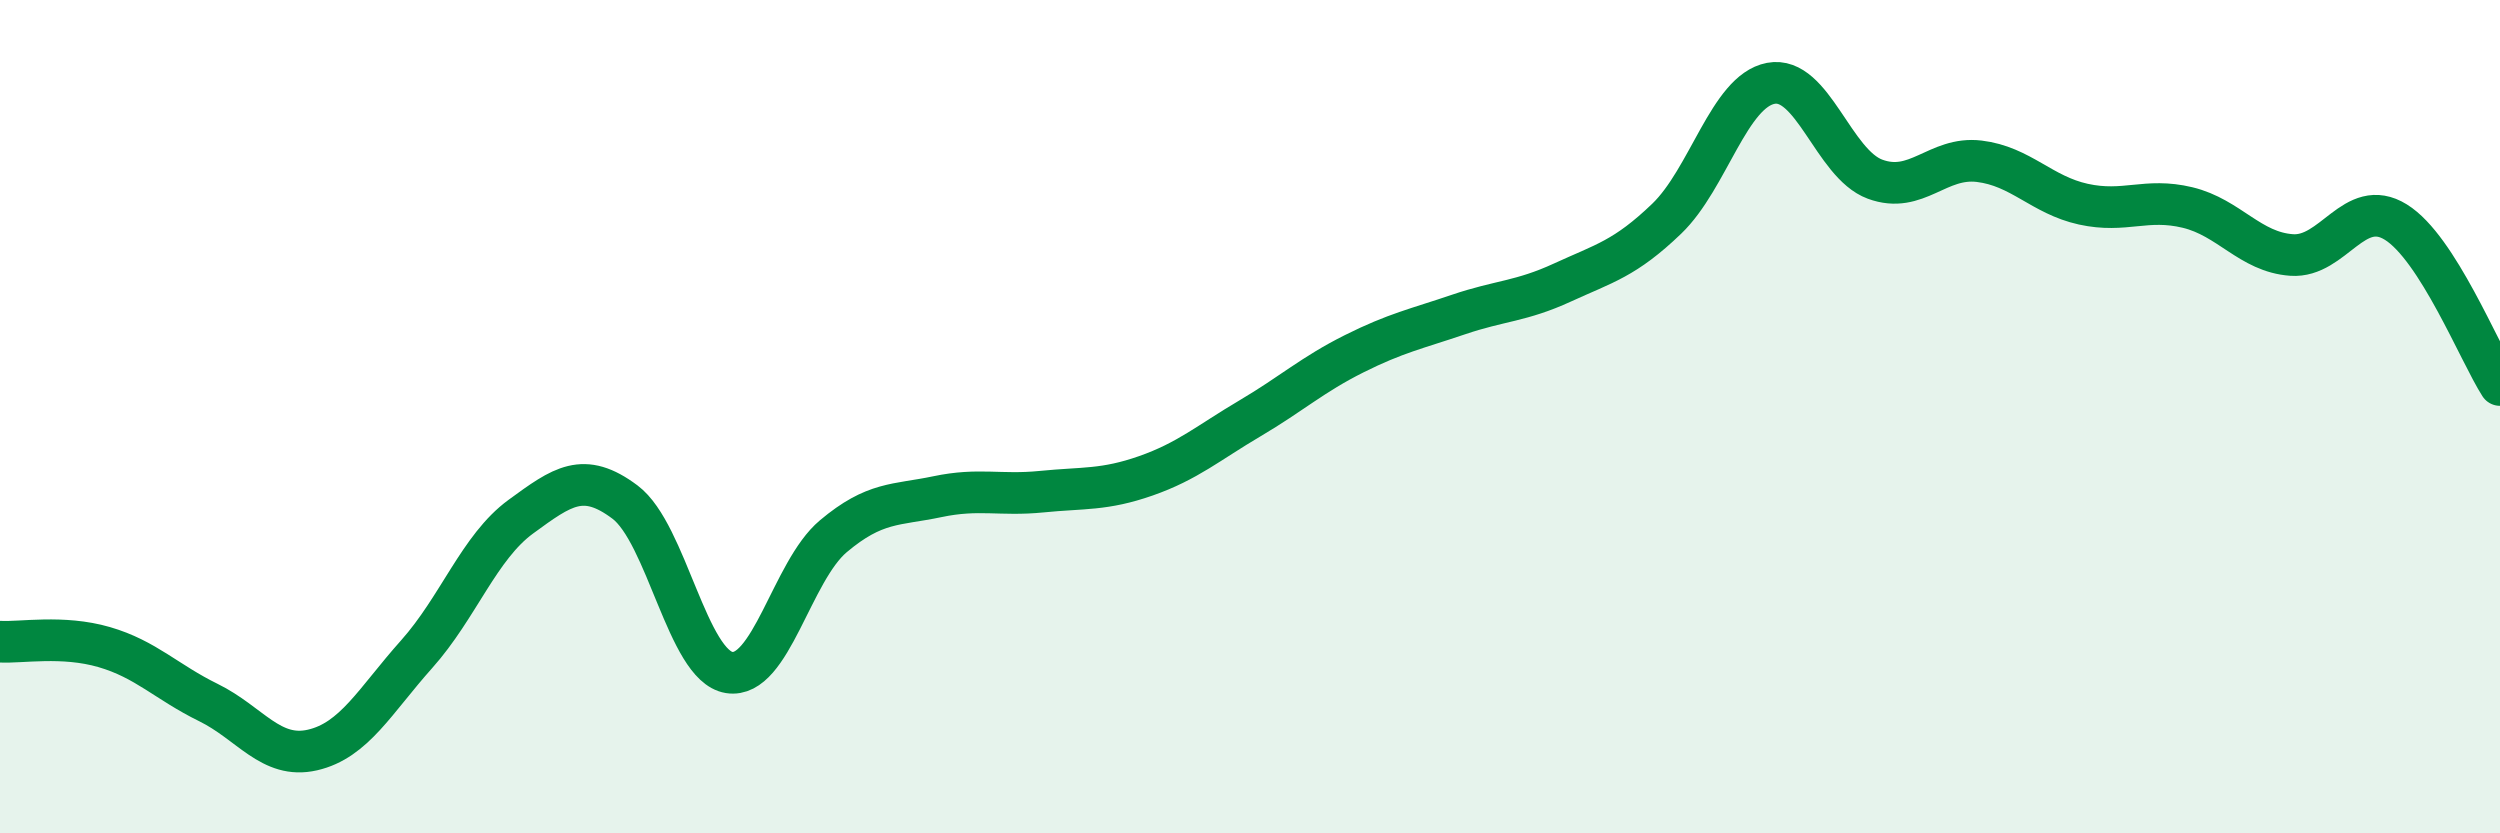
    <svg width="60" height="20" viewBox="0 0 60 20" xmlns="http://www.w3.org/2000/svg">
      <path
        d="M 0,15.4 C 0.5,15.43 1.5,15.24 2.5,15.53 C 3.5,15.82 4,16.37 5,16.86 C 6,17.35 6.5,18.23 7.5,18 C 8.5,17.77 9,16.82 10,15.7 C 11,14.58 11.5,13.13 12.5,12.4 C 13.5,11.67 14,11.3 15,12.05 C 16,12.8 16.5,15.98 17.5,16.14 C 18.5,16.3 19,13.71 20,12.87 C 21,12.03 21.5,12.13 22.5,11.92 C 23.5,11.71 24,11.9 25,11.8 C 26,11.7 26.5,11.77 27.5,11.42 C 28.5,11.07 29,10.63 30,10.04 C 31,9.45 31.5,8.99 32.5,8.49 C 33.5,7.99 34,7.89 35,7.55 C 36,7.21 36.5,7.24 37.5,6.78 C 38.5,6.32 39,6.21 40,5.25 C 41,4.29 41.5,2.19 42.5,2 C 43.5,1.81 44,3.93 45,4.3 C 46,4.67 46.5,3.75 47.5,3.87 C 48.5,3.99 49,4.68 50,4.9 C 51,5.12 51.5,4.74 52.5,4.98 C 53.5,5.22 54,6.05 55,6.12 C 56,6.19 56.5,4.71 57.5,5.33 C 58.5,5.95 59.5,8.46 60,9.24L60 20L0 20Z"
        fill="#008740"
        opacity="0.1"
        stroke-linecap="round"
        stroke-linejoin="round"
      />
      <path
        d="M 0,15.4 C 0.5,15.43 1.5,15.24 2.5,15.53 C 3.5,15.82 4,16.37 5,16.86 C 6,17.35 6.5,18.23 7.5,18 C 8.5,17.77 9,16.82 10,15.7 C 11,14.58 11.5,13.13 12.5,12.4 C 13.5,11.67 14,11.3 15,12.05 C 16,12.8 16.5,15.98 17.5,16.14 C 18.5,16.3 19,13.71 20,12.87 C 21,12.03 21.5,12.13 22.5,11.92 C 23.5,11.71 24,11.9 25,11.8 C 26,11.7 26.5,11.77 27.5,11.42 C 28.5,11.07 29,10.63 30,10.04 C 31,9.45 31.5,8.99 32.5,8.49 C 33.5,7.99 34,7.89 35,7.55 C 36,7.21 36.5,7.24 37.5,6.78 C 38.5,6.32 39,6.21 40,5.25 C 41,4.29 41.5,2.19 42.5,2 C 43.5,1.81 44,3.93 45,4.3 C 46,4.67 46.5,3.75 47.5,3.87 C 48.5,3.99 49,4.68 50,4.9 C 51,5.12 51.5,4.74 52.5,4.98 C 53.5,5.22 54,6.05 55,6.12 C 56,6.19 56.5,4.71 57.5,5.33 C 58.5,5.95 59.5,8.46 60,9.24"
        stroke="#008740"
        stroke-width="1"
        fill="none"
        stroke-linecap="round"
        stroke-linejoin="round"
      />
    </svg>
  